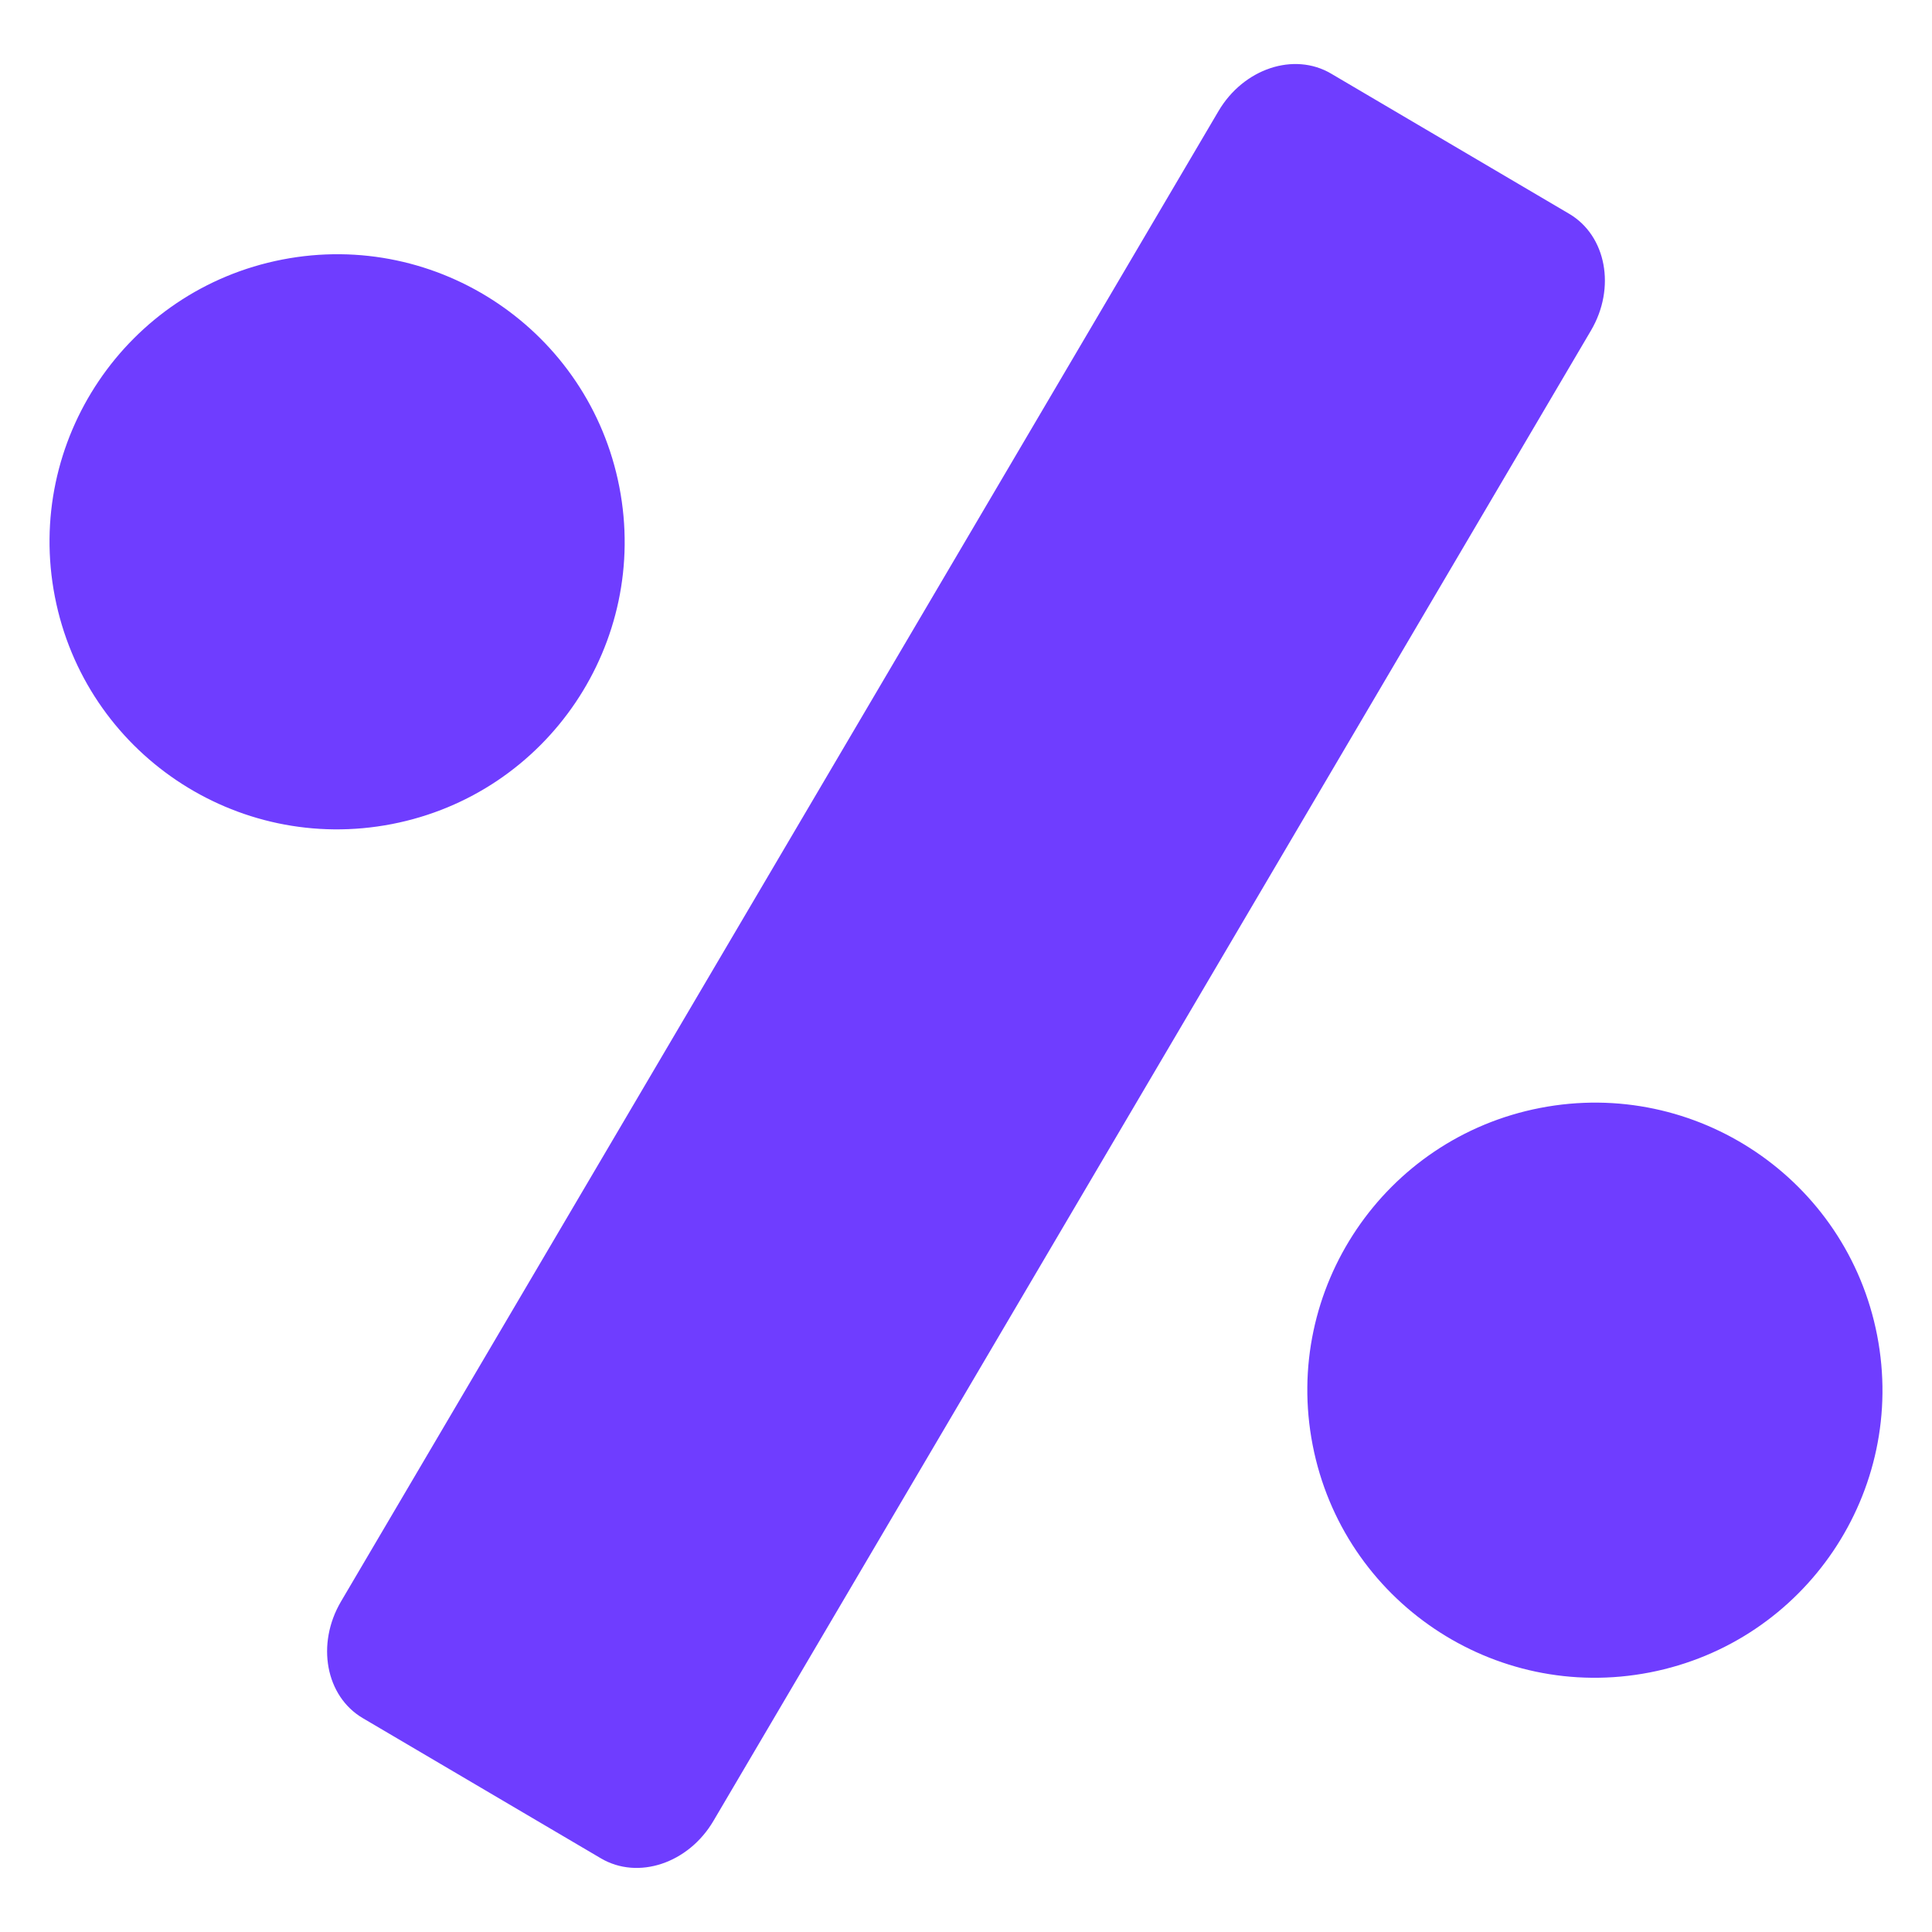 <?xml version="1.0" encoding="UTF-8"?> <svg xmlns="http://www.w3.org/2000/svg" width="336" height="336" viewBox="0 0 336 336" fill="none"> <g clip-path="url(#clip0_125_49)"> <path d="M104.506 323.19C110.96 326.99 119.732 324.076 124.084 316.666L276.696 57.472C281.055 50.069 279.358 40.984 272.898 37.181L231.492 12.8C225.038 9.001 216.268 11.923 211.909 19.326L59.303 278.523C54.946 285.935 56.641 295.011 63.1 298.81L104.506 323.19Z" fill="#6F3DFF"></path> <path d="M68.168 143.312C95.277 138.043 112.982 111.795 107.712 84.686C102.443 57.576 76.195 39.872 49.086 45.141C21.976 50.411 4.272 76.659 9.541 103.768C14.811 130.877 41.059 148.582 68.168 143.312Z" fill="#6F3DFF"></path> <path d="M286.915 290.859C314.024 285.589 331.728 259.341 326.459 232.232C321.189 205.123 294.941 187.418 267.832 192.688C240.723 197.957 223.018 224.205 228.288 251.314C233.557 278.424 259.805 296.128 286.915 290.859Z" fill="#6F3DFF"></path> </g> <defs> <clipPath id="clip0_125_49"> <rect width="71.614" height="71.614" fill="white" transform="translate(0 54.682) scale(4.002) rotate(-11)"></rect> </clipPath> </defs> </svg> 